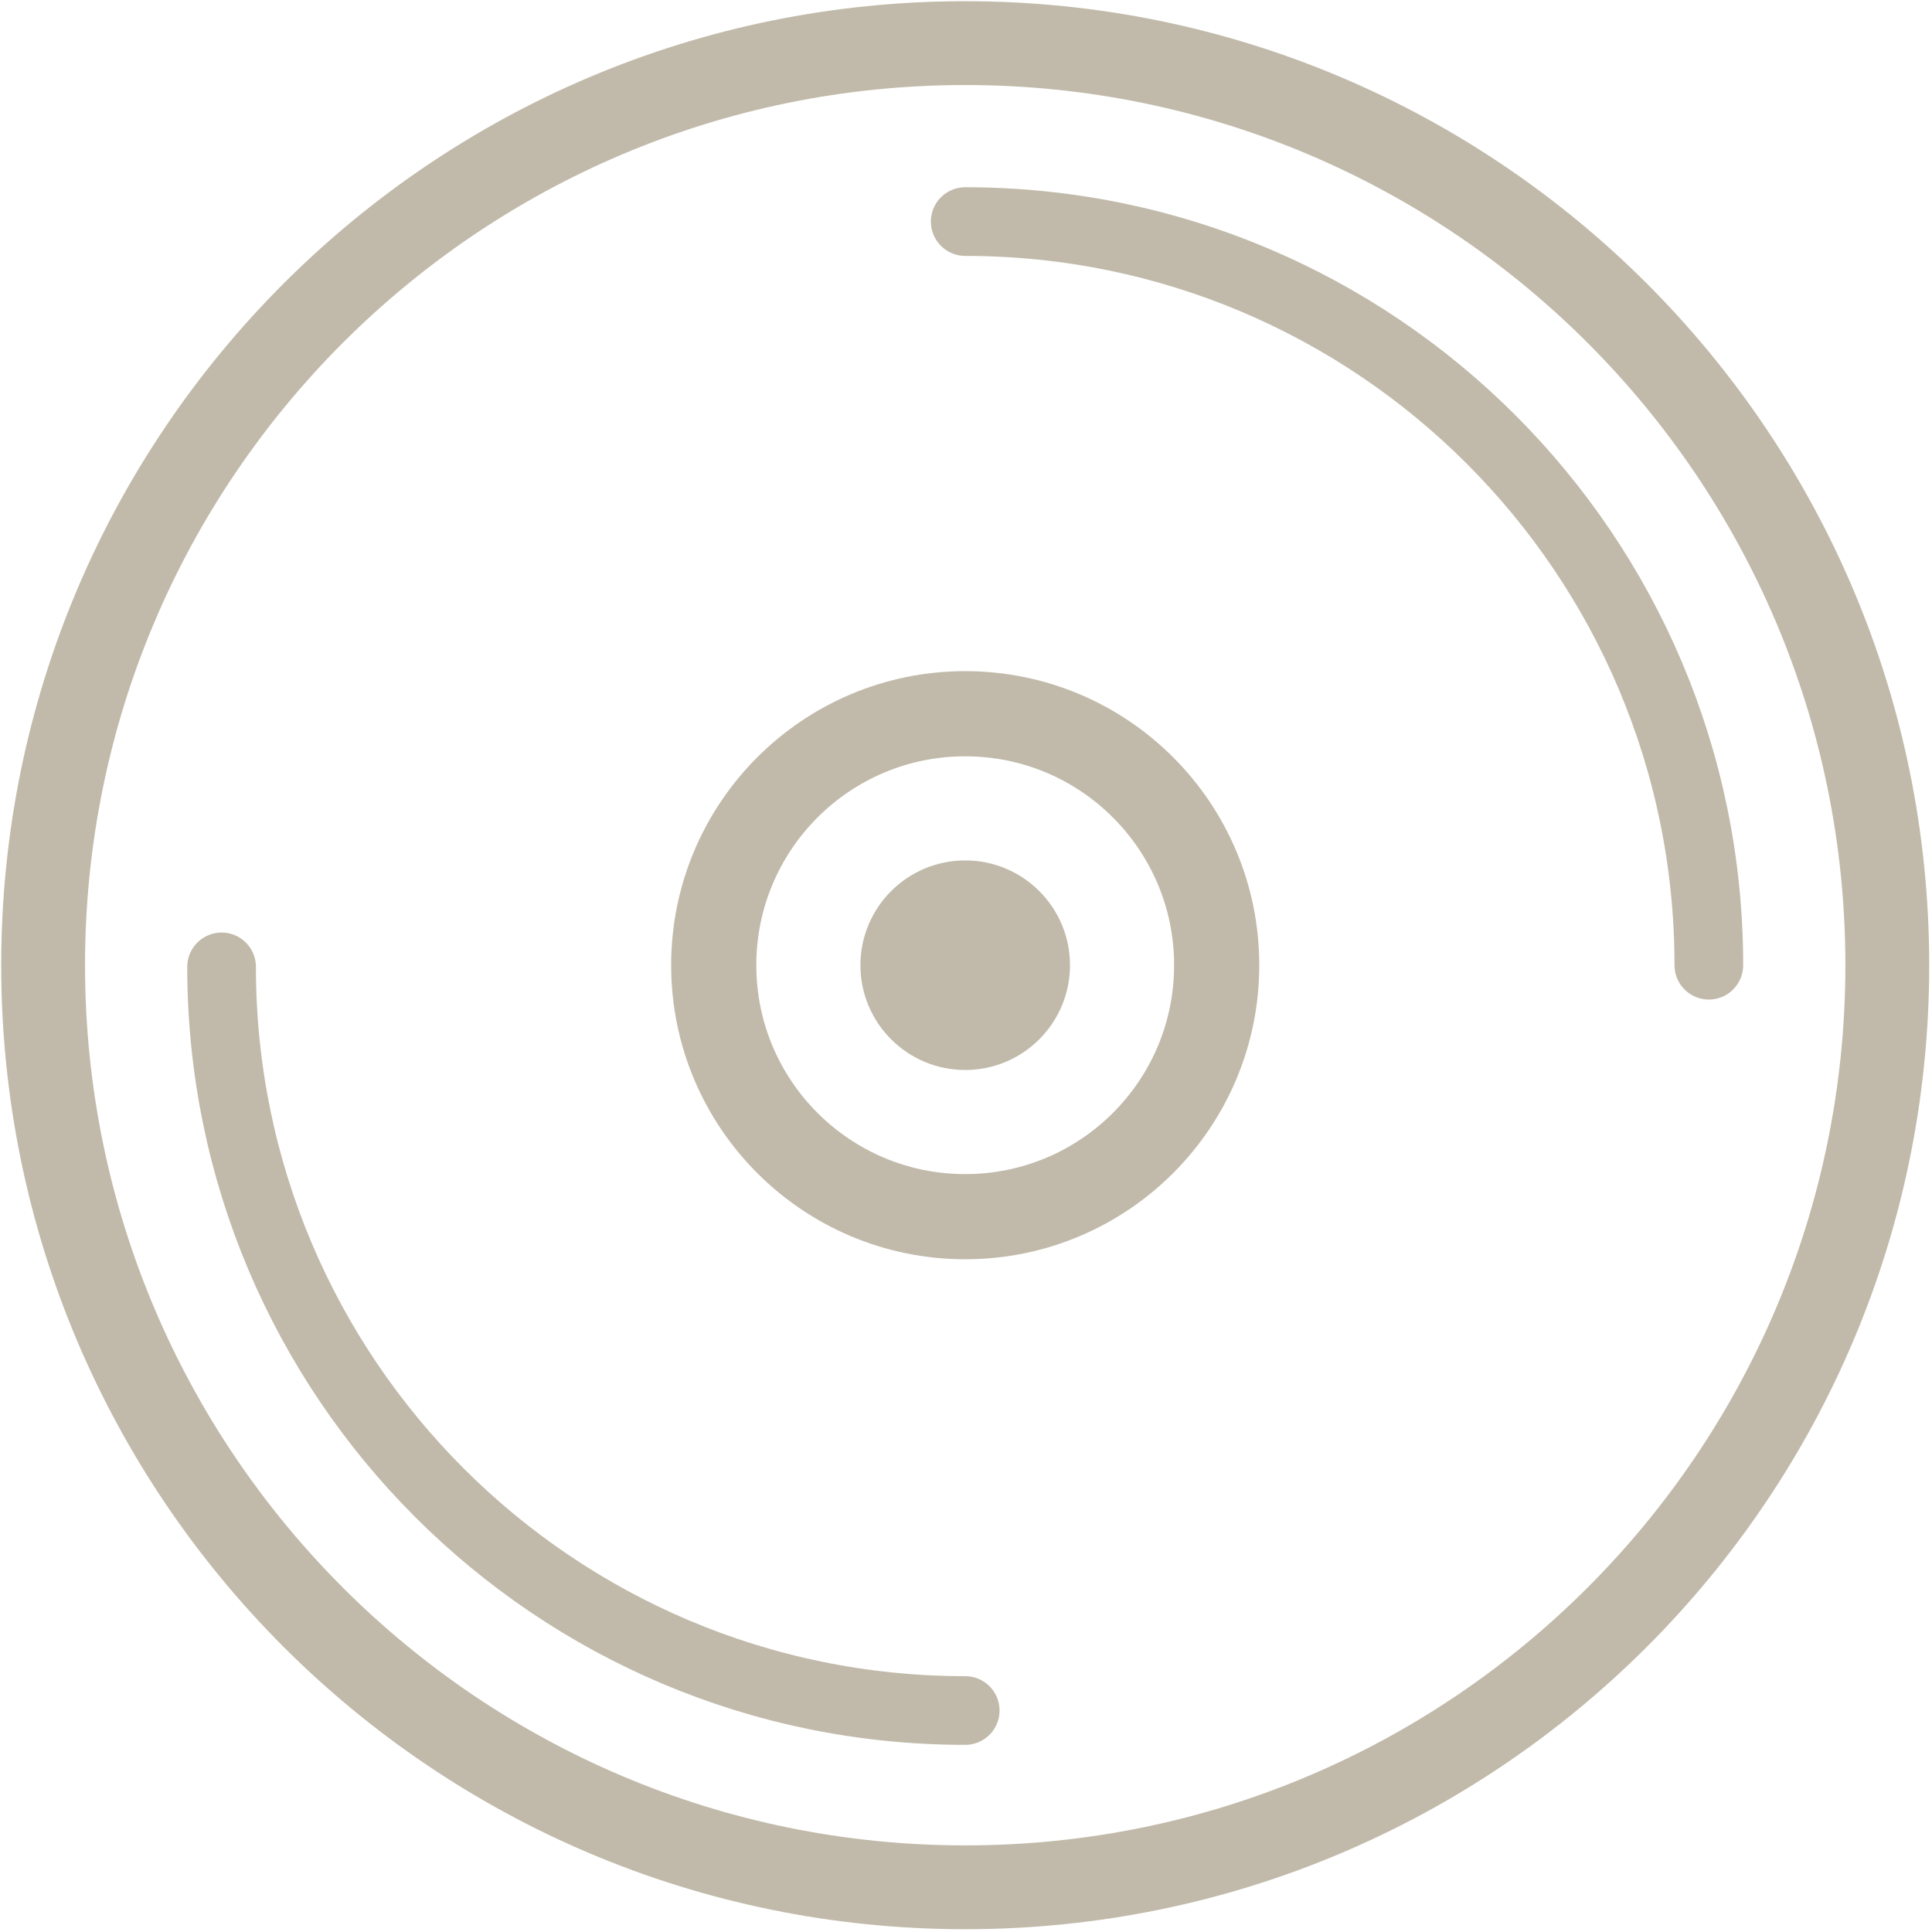 <svg xmlns="http://www.w3.org/2000/svg" fill="none" viewBox="0 0 430 430" height="430" width="430">
<g clip-path="url(#clip0_1428_7372)">
<path stroke-width="18.954" stroke="#C1BAAA" d="M214.824 270.794C245.736 270.794 270.795 245.735 270.795 214.823C270.795 183.912 245.736 158.853 214.824 158.853C183.913 158.853 158.854 183.912 158.854 214.823C158.854 245.735 183.913 270.794 214.824 270.794Z"></path>
<path fill="#C1BAAA" d="M214.824 238.145C227.704 238.145 238.145 227.704 238.145 214.824C238.145 201.944 227.704 191.502 214.824 191.502C201.944 191.502 191.503 201.944 191.503 214.824C191.503 227.704 201.944 238.145 214.824 238.145Z"></path>
<path fill="#C1BAAA" d="M410.722 214.823C410.722 106.632 323.015 18.925 214.824 18.925C106.632 18.925 18.925 106.632 18.925 214.823C18.925 323.015 106.632 410.722 214.824 410.722C323.015 410.722 410.722 323.015 410.722 214.823ZM429.379 214.823C429.379 333.319 333.319 429.379 214.824 429.379C96.328 429.379 0.269 333.319 0.269 214.823C0.269 96.328 96.328 0.268 214.824 0.268C333.319 0.268 429.379 96.328 429.379 214.823Z"></path>
<path stroke-linecap="round" stroke-width="15.285" stroke="#C1BAAA" d="M380.332 214.824C380.332 123.416 306.232 49.316 214.824 49.316"></path>
<path stroke-linecap="round" stroke-width="15.285" stroke="#C1BAAA" d="M49.316 215.197C49.316 306.605 123.417 380.705 214.824 380.705"></path>
</g>
<defs>
<clipPath id="clip0_1428_7372">
<rect fill="white" height="429.648" width="429.648"></rect>
</clipPath>
</defs>
</svg>
